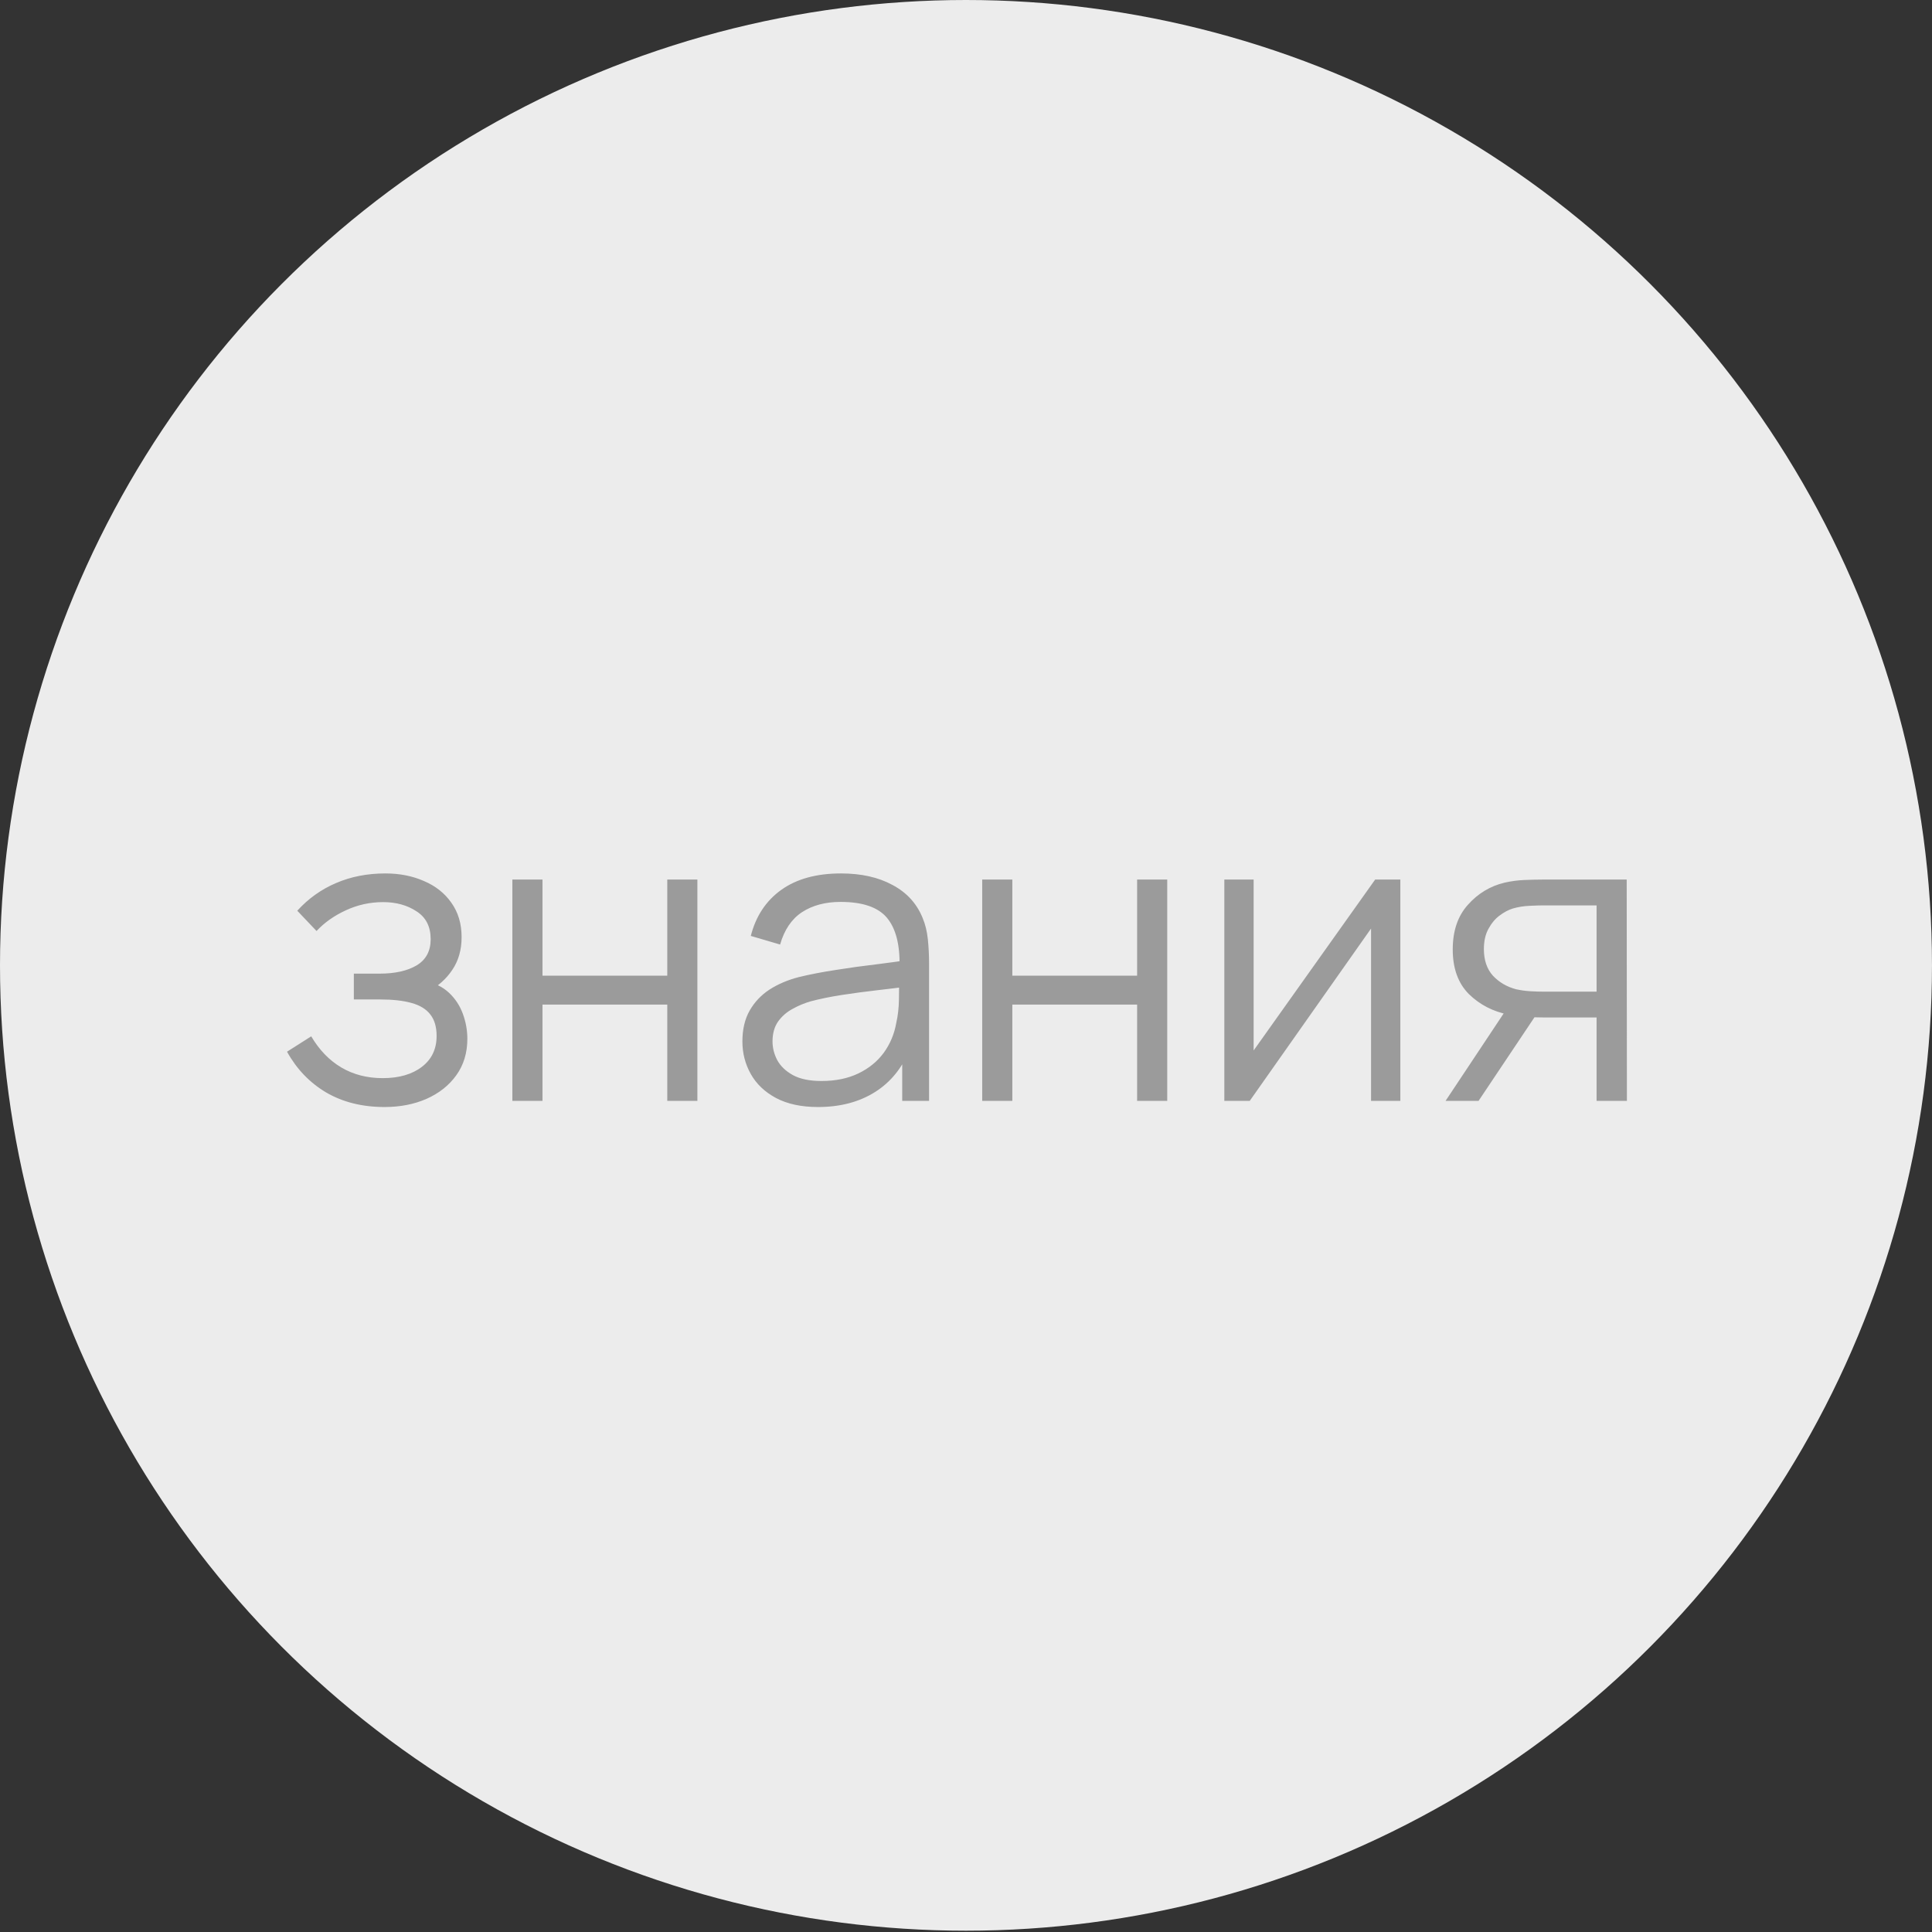 <?xml version="1.0" encoding="UTF-8"?> <svg xmlns="http://www.w3.org/2000/svg" width="181" height="181" viewBox="0 0 181 181" fill="none"><rect x="0" y="0" width="181" height="181" fill="#333333" stroke="none"/> <ellipse cx="90.499" cy="90.439" rx="90.499" ry="90.439" fill="#ECECEC"></ellipse> <path d="M36.028 103.712C33.942 103.712 32.118 103.258 30.557 102.349C29.009 101.427 27.786 100.154 26.891 98.529L29.156 97.089C29.911 98.369 30.852 99.341 31.978 100.007C33.104 100.672 34.397 101.005 35.855 101.005C37.378 101.005 38.601 100.653 39.522 99.949C40.444 99.245 40.904 98.279 40.904 97.051C40.904 96.206 40.706 95.534 40.309 95.035C39.925 94.536 39.337 94.177 38.543 93.96C37.762 93.742 36.783 93.634 35.606 93.634H33.149V91.215H35.568C37.001 91.215 38.153 90.959 39.023 90.447C39.906 89.922 40.347 89.103 40.347 87.99C40.347 86.812 39.906 85.942 39.023 85.379C38.153 84.803 37.11 84.515 35.894 84.515C34.665 84.515 33.501 84.771 32.4 85.283C31.312 85.782 30.397 86.428 29.655 87.222L27.85 85.321C28.887 84.182 30.096 83.319 31.479 82.73C32.874 82.128 34.416 81.828 36.105 81.828C37.436 81.828 38.639 82.064 39.714 82.538C40.802 82.999 41.659 83.677 42.286 84.573C42.926 85.469 43.246 86.544 43.246 87.798C43.246 88.975 42.958 89.993 42.382 90.85C41.819 91.707 41.019 92.418 39.983 92.981L39.829 91.925C40.725 92.091 41.467 92.45 42.056 93C42.645 93.55 43.08 94.21 43.361 94.977C43.643 95.745 43.784 96.526 43.784 97.319C43.784 98.638 43.438 99.777 42.747 100.736C42.069 101.683 41.141 102.419 39.964 102.944C38.799 103.456 37.487 103.712 36.028 103.712ZM48.001 103.136V82.403H50.823V91.407H62.514V82.403H65.335V103.136H62.514V94.114H50.823V103.136H48.001ZM76.635 103.712C75.074 103.712 73.762 103.43 72.7 102.867C71.651 102.304 70.864 101.555 70.339 100.621C69.814 99.687 69.552 98.669 69.552 97.569C69.552 96.443 69.776 95.483 70.224 94.689C70.684 93.883 71.305 93.224 72.086 92.712C72.879 92.2 73.794 91.81 74.831 91.541C75.88 91.285 77.039 91.061 78.306 90.869C79.585 90.665 80.833 90.492 82.049 90.351C83.278 90.197 84.353 90.05 85.274 89.909L84.276 90.524C84.314 88.476 83.917 86.96 83.086 85.974C82.254 84.989 80.808 84.496 78.747 84.496C77.326 84.496 76.124 84.816 75.138 85.456C74.165 86.096 73.481 87.107 73.084 88.489L70.339 87.683C70.812 85.827 71.766 84.387 73.199 83.363C74.633 82.34 76.495 81.828 78.785 81.828C80.68 81.828 82.286 82.186 83.604 82.903C84.935 83.606 85.876 84.63 86.426 85.974C86.682 86.576 86.848 87.248 86.925 87.99C87.002 88.732 87.04 89.487 87.04 90.255V103.136H84.525V97.934L85.255 98.241C84.551 100.02 83.457 101.376 81.972 102.311C80.488 103.245 78.709 103.712 76.635 103.712ZM76.962 101.274C78.28 101.274 79.432 101.037 80.417 100.564C81.403 100.09 82.196 99.444 82.798 98.625C83.399 97.793 83.79 96.859 83.969 95.822C84.122 95.156 84.205 94.427 84.218 93.634C84.231 92.827 84.237 92.226 84.237 91.829L85.312 92.386C84.353 92.514 83.309 92.642 82.183 92.77C81.07 92.898 79.969 93.045 78.882 93.211C77.806 93.378 76.834 93.576 75.964 93.806C75.375 93.973 74.805 94.21 74.255 94.517C73.705 94.811 73.25 95.208 72.892 95.707C72.546 96.206 72.374 96.827 72.374 97.569C72.374 98.17 72.521 98.753 72.815 99.316C73.122 99.879 73.609 100.346 74.274 100.717C74.953 101.088 75.848 101.274 76.962 101.274ZM92.018 103.136V82.403H94.84V91.407H106.531V82.403H109.353V103.136H106.531V94.114H94.84V103.136H92.018ZM131.192 82.403V103.136H128.447V86.992L117.082 103.136H114.702V82.403H117.447V98.414L128.831 82.403H131.192ZM149.576 103.136V95.323H144.739C144.176 95.323 143.593 95.304 142.992 95.265C142.403 95.214 141.853 95.144 141.341 95.054C139.882 94.773 138.641 94.133 137.617 93.135C136.606 92.123 136.1 90.728 136.1 88.95C136.1 87.209 136.574 85.814 137.521 84.765C138.468 83.702 139.613 83.011 140.957 82.691C141.571 82.551 142.192 82.468 142.819 82.442C143.459 82.416 144.009 82.403 144.47 82.403H152.398L152.417 103.136H149.576ZM135.428 103.136L141.207 94.44H144.336L138.519 103.136H135.428ZM144.585 92.904H149.576V84.822H144.585C144.278 84.822 143.849 84.835 143.299 84.861C142.749 84.886 142.23 84.969 141.744 85.11C141.322 85.238 140.899 85.462 140.477 85.782C140.068 86.089 139.722 86.505 139.44 87.03C139.159 87.542 139.018 88.169 139.018 88.911C139.018 89.948 139.3 90.78 139.863 91.407C140.439 92.021 141.155 92.443 142.013 92.674C142.474 92.776 142.934 92.84 143.395 92.866C143.856 92.891 144.252 92.904 144.585 92.904Z" fill="#9B9B9B"></path> </svg> 